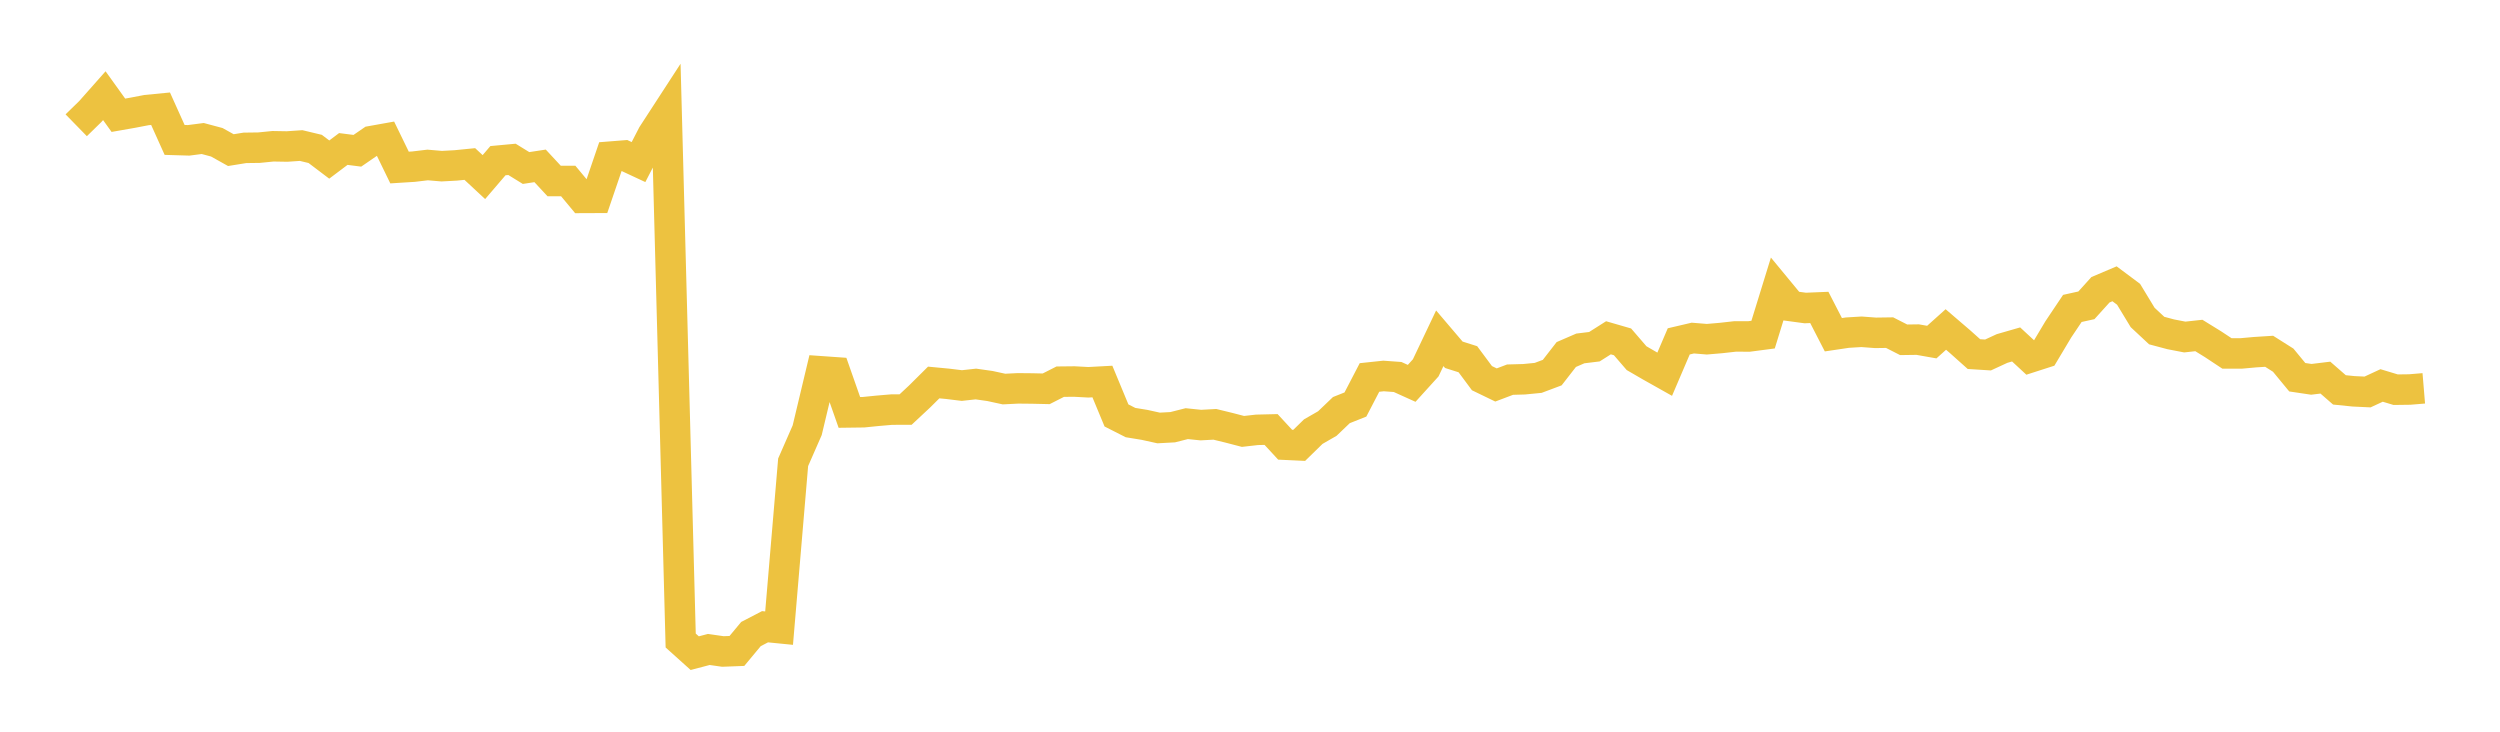 <svg width="164" height="48" xmlns="http://www.w3.org/2000/svg" xmlns:xlink="http://www.w3.org/1999/xlink"><path fill="none" stroke="rgb(237,194,64)" stroke-width="2" d="M5,8.218L5.922,7.318L6.844,6.277L7.766,7.561L8.689,7.399L9.611,7.222L10.533,7.132L11.455,9.179L12.377,9.206L13.299,9.086L14.222,9.333L15.144,9.848L16.066,9.699L16.988,9.687L17.91,9.595L18.832,9.611L19.754,9.548L20.677,9.769L21.599,10.467L22.521,9.773L23.443,9.891L24.365,9.257L25.287,9.092L26.21,10.99L27.132,10.932L28.054,10.822L28.976,10.901L29.898,10.851L30.82,10.759L31.743,11.617L32.665,10.54L33.587,10.454L34.509,11.022L35.431,10.881L36.353,11.874L37.275,11.872L38.198,12.983L39.12,12.979L40.042,10.275L40.964,10.202L41.886,10.632L42.808,8.845L43.731,7.424L44.653,42.018L45.575,42.847L46.497,42.605L47.419,42.737L48.341,42.702L49.263,41.594L50.186,41.114L51.108,41.206L52.03,30.326L52.952,28.222L53.874,24.358L54.796,24.423L55.719,27.054L56.641,27.042L57.563,26.949L58.485,26.87L59.407,26.867L60.329,26.006L61.251,25.091L62.174,25.179L63.096,25.292L64.018,25.191L64.94,25.322L65.862,25.522L66.784,25.476L67.707,25.485L68.629,25.506L69.551,25.038L70.473,25.028L71.395,25.078L72.317,25.028L73.24,27.253L74.162,27.721L75.084,27.872L76.006,28.075L76.928,28.025L77.85,27.791L78.772,27.886L79.695,27.836L80.617,28.061L81.539,28.301L82.461,28.197L83.383,28.175L84.305,29.173L85.228,29.216L86.15,28.315L87.072,27.785L87.994,26.903L88.916,26.536L89.838,24.762L90.76,24.664L91.683,24.731L92.605,25.148L93.527,24.131L94.449,22.191L95.371,23.274L96.293,23.566L97.216,24.808L98.138,25.254L99.06,24.905L99.982,24.879L100.904,24.789L101.826,24.443L102.749,23.256L103.671,22.857L104.593,22.744L105.515,22.159L106.437,22.426L107.359,23.495L108.281,24.03L109.204,24.549L110.126,22.394L111.048,22.178L111.97,22.253L112.892,22.174L113.814,22.071L114.737,22.072L115.659,21.951L116.581,18.963L117.503,20.08L118.425,20.205L119.347,20.167L120.269,21.958L121.192,21.821L122.114,21.765L123.036,21.834L123.958,21.821L124.88,22.291L125.802,22.278L126.725,22.441L127.647,21.615L128.569,22.405L129.491,23.229L130.413,23.287L131.335,22.861L132.257,22.595L133.18,23.45L134.102,23.153L135.024,21.609L135.946,20.233L136.868,20.029L137.79,19.009L138.713,18.617L139.635,19.306L140.557,20.825L141.479,21.685L142.401,21.931L143.323,22.109L144.246,22.008L145.168,22.577L146.09,23.186L147.012,23.186L147.934,23.103L148.856,23.044L149.778,23.627L150.701,24.746L151.623,24.884L152.545,24.772L153.467,25.576L154.389,25.67L155.311,25.714L156.234,25.286L157.156,25.564L158.078,25.552L159,25.475"></path></svg>